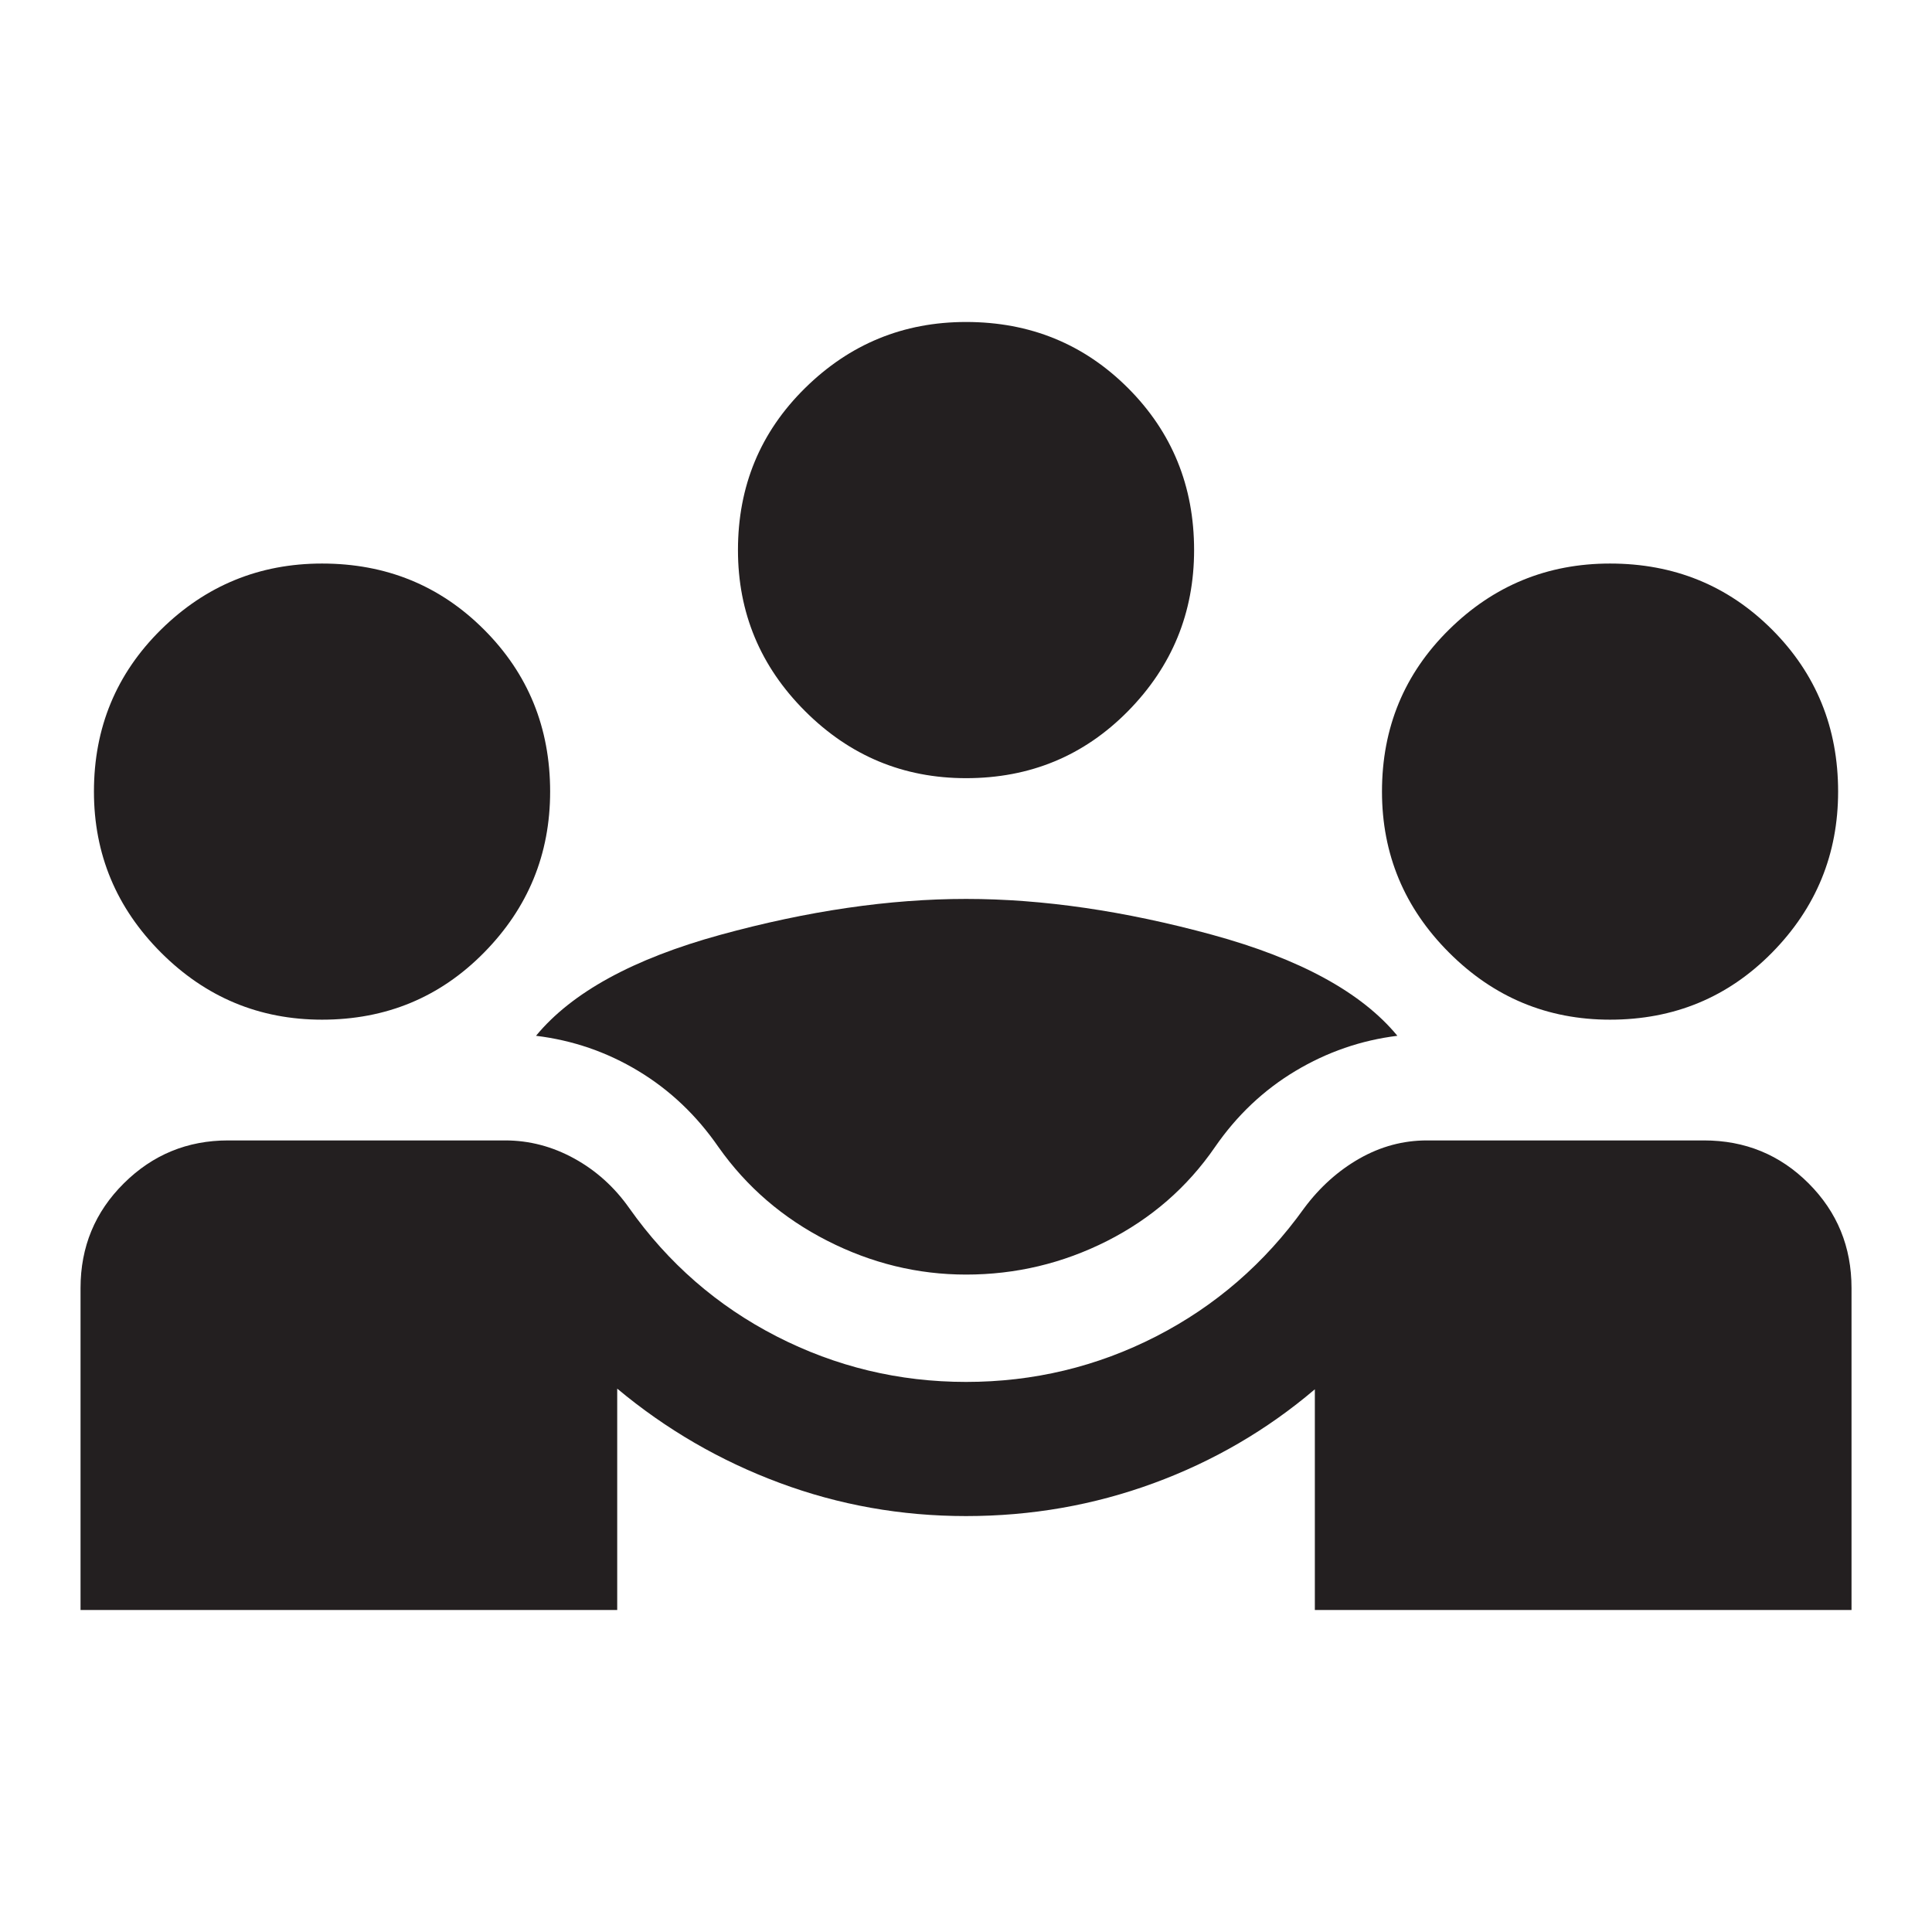 <svg width="32" height="32" viewBox="0 0 32 32" fill="none" xmlns="http://www.w3.org/2000/svg">
<g id="diversity_3">
<mask id="mask0_1461_209" style="mask-type:alpha" maskUnits="userSpaceOnUse" x="0" y="0" width="32" height="32">
<rect id="Bounding box" width="32" height="32" fill="#D9D9D9"/>
</mask>
<g mask="url(#mask0_1461_209)">
<path id="diversity_3_2" d="M1.334 26.667V21.334C1.334 20.652 1.573 20.074 2.051 19.6C2.528 19.126 3.104 18.889 3.778 18.889H8.367C8.767 18.889 9.149 18.989 9.512 19.189C9.875 19.389 10.178 19.663 10.423 20.011C11.067 20.922 11.88 21.63 12.862 22.134C13.843 22.637 14.889 22.889 16.001 22.889C17.119 22.889 18.169 22.637 19.151 22.134C20.132 21.63 20.949 20.922 21.601 20.011C21.86 19.663 22.166 19.389 22.517 19.189C22.869 18.989 23.241 18.889 23.634 18.889H28.223C28.904 18.889 29.482 19.126 29.956 19.6C30.43 20.074 30.667 20.652 30.667 21.334V26.667H21.778V23.011C20.986 23.685 20.095 24.204 19.106 24.567C18.117 24.93 17.082 25.111 16.001 25.111C14.927 25.111 13.897 24.928 12.912 24.561C11.927 24.195 11.03 23.674 10.223 23V26.667H1.334ZM16.001 21.111C15.201 21.111 14.434 20.924 13.701 20.55C12.967 20.176 12.367 19.66 11.901 19C11.538 18.474 11.095 18.054 10.573 17.739C10.051 17.424 9.486 17.23 8.878 17.156C9.471 16.437 10.489 15.88 11.934 15.483C13.378 15.087 14.734 14.889 16.001 14.889C17.267 14.889 18.627 15.087 20.078 15.483C21.53 15.88 22.552 16.437 23.145 17.156C22.545 17.23 21.982 17.424 21.456 17.739C20.93 18.054 20.486 18.474 20.123 19C19.664 19.667 19.067 20.185 18.334 20.556C17.601 20.926 16.823 21.111 16.001 21.111ZM5.334 16.889C4.297 16.889 3.408 16.519 2.667 15.778C1.927 15.037 1.556 14.148 1.556 13.111C1.556 12.052 1.927 11.158 2.667 10.428C3.408 9.698 4.297 9.334 5.334 9.334C6.393 9.334 7.288 9.698 8.017 10.428C8.747 11.158 9.112 12.052 9.112 13.111C9.112 14.148 8.747 15.037 8.017 15.778C7.288 16.519 6.393 16.889 5.334 16.889ZM26.667 16.889C25.63 16.889 24.741 16.519 24.001 15.778C23.26 15.037 22.89 14.148 22.89 13.111C22.89 12.052 23.26 11.158 24.001 10.428C24.741 9.698 25.63 9.334 26.667 9.334C27.727 9.334 28.621 9.698 29.351 10.428C30.08 11.158 30.445 12.052 30.445 13.111C30.445 14.148 30.08 15.037 29.351 15.778C28.621 16.519 27.727 16.889 26.667 16.889ZM16.001 12.889C14.963 12.889 14.075 12.519 13.334 11.778C12.593 11.037 12.223 10.148 12.223 9.111C12.223 8.052 12.593 7.158 13.334 6.428C14.075 5.698 14.963 5.333 16.001 5.333C17.06 5.333 17.954 5.698 18.684 6.428C19.413 7.158 19.778 8.052 19.778 9.111C19.778 10.148 19.413 11.037 18.684 11.778C17.954 12.519 17.06 12.889 16.001 12.889Z" fill="#231F20"/>
</g>
</g>
</svg>
